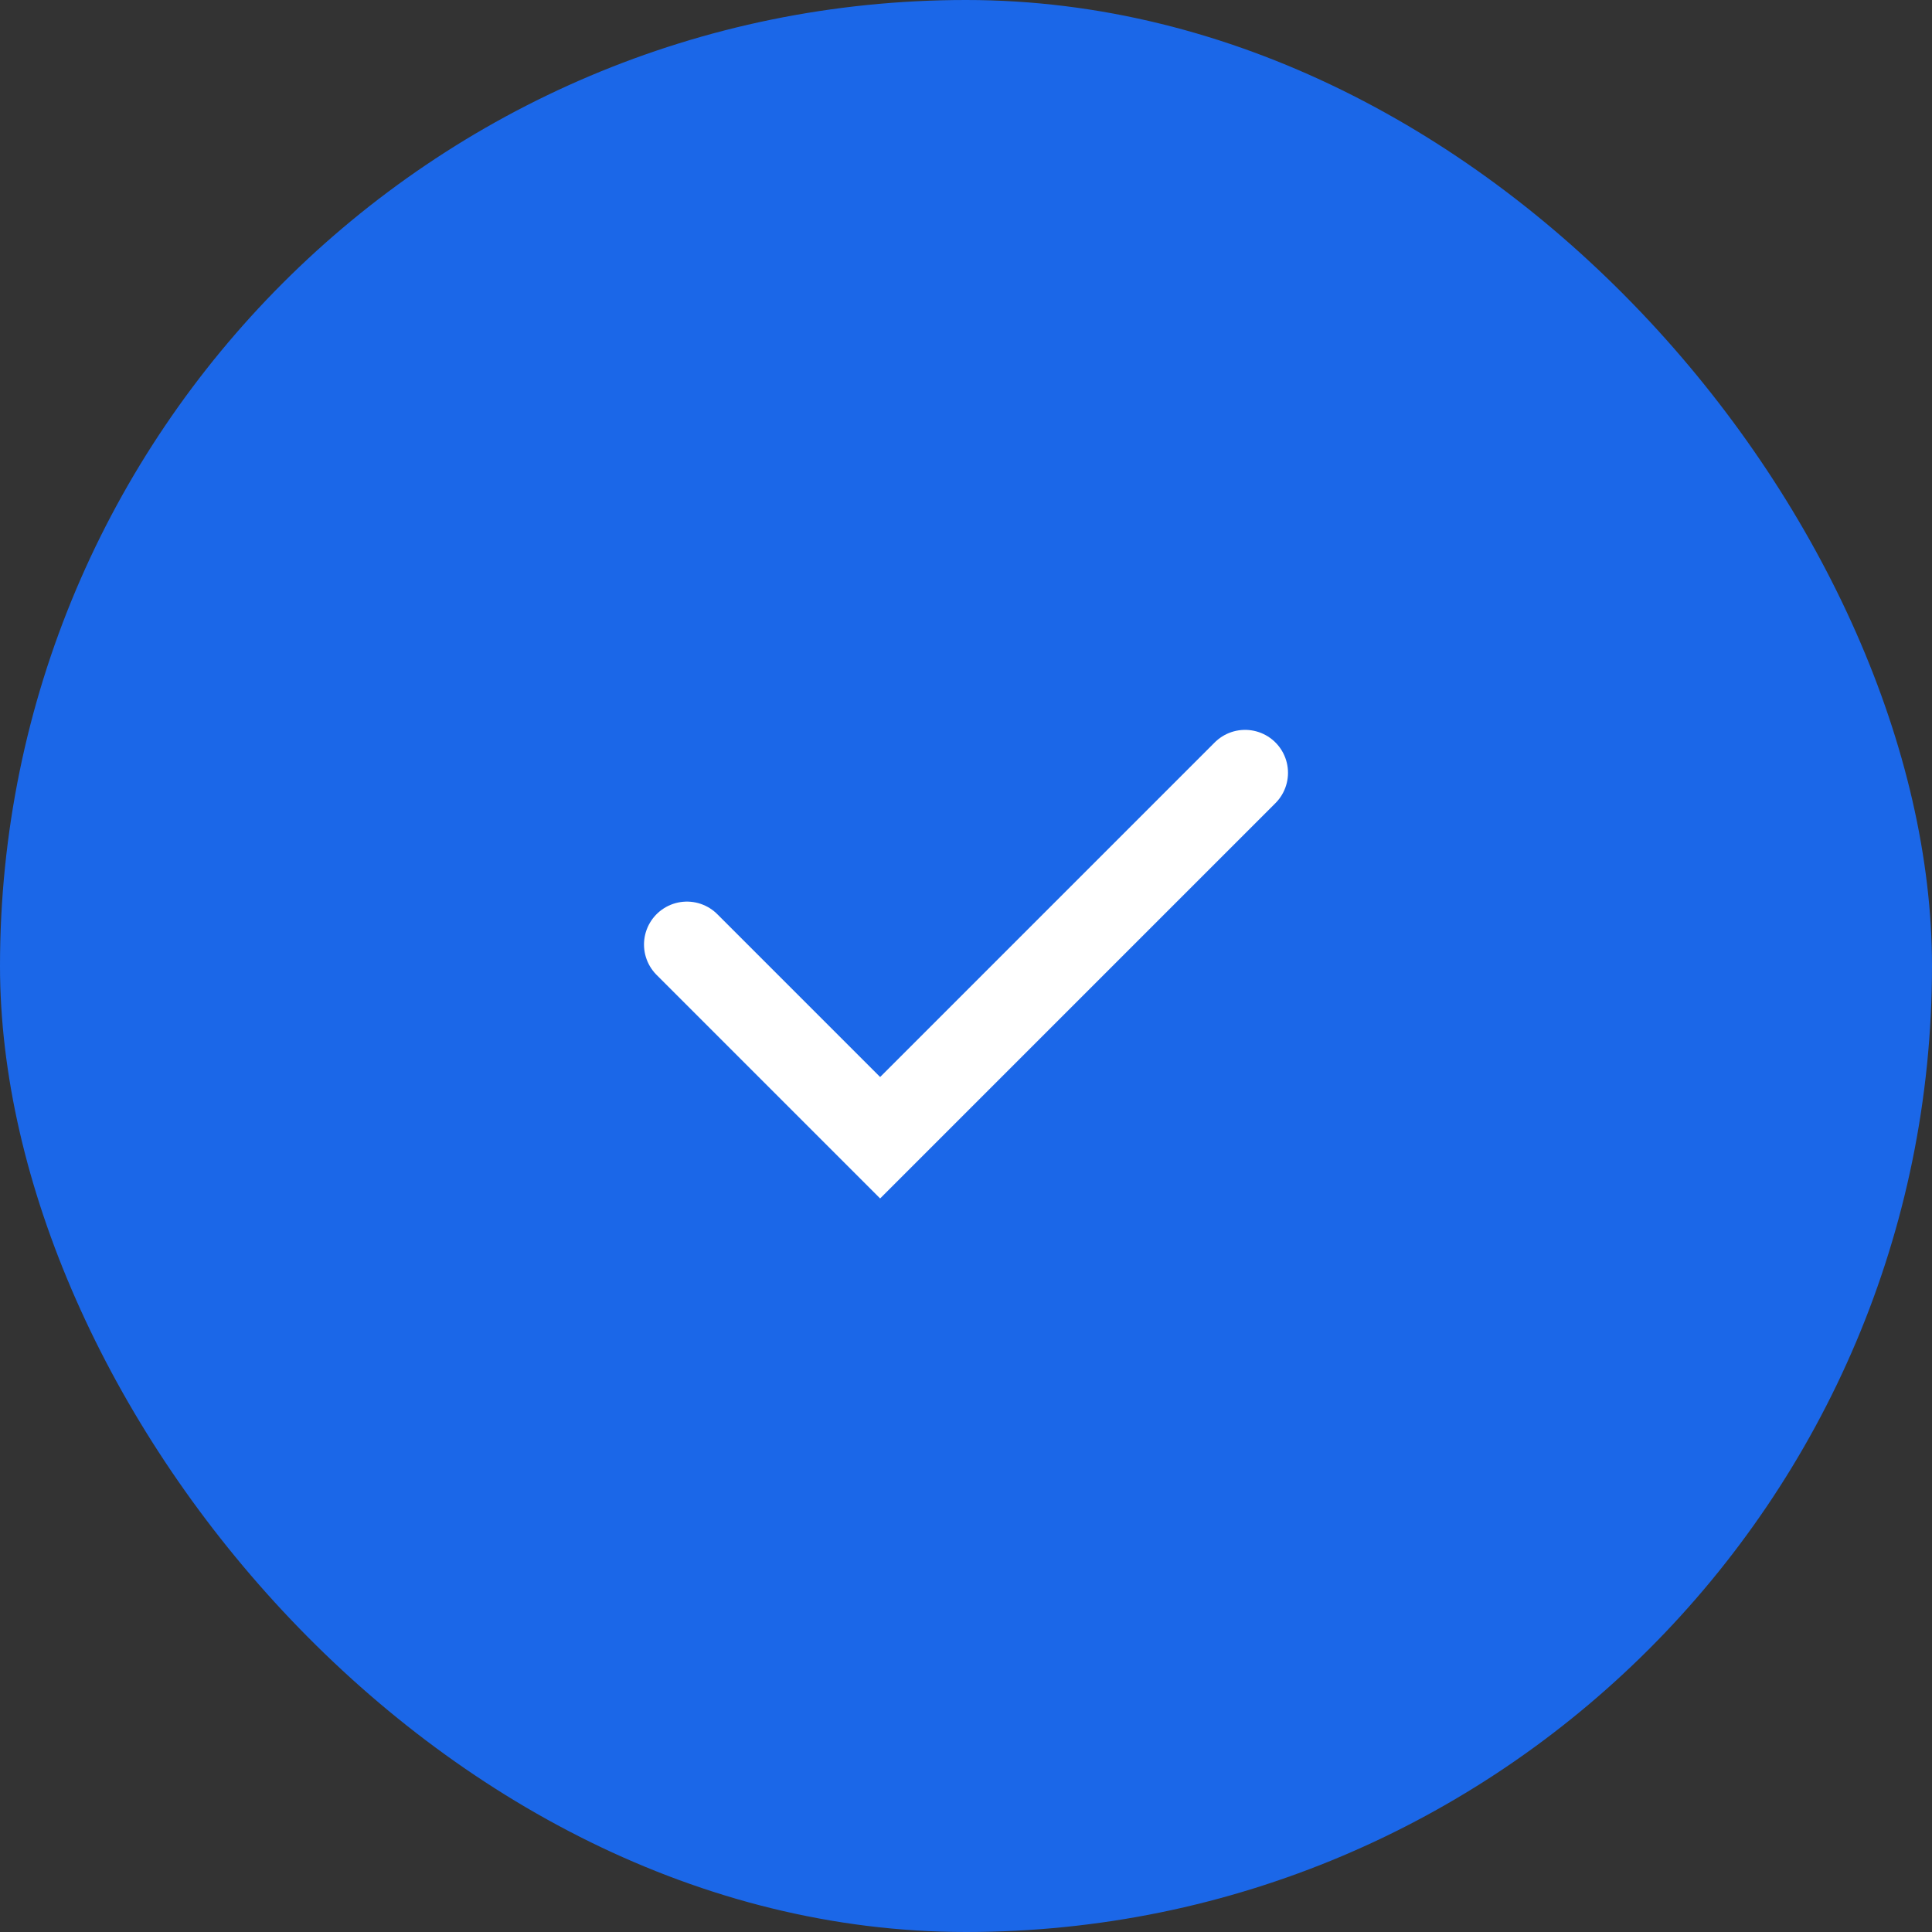 <?xml version="1.0" encoding="UTF-8"?> <svg xmlns="http://www.w3.org/2000/svg" width="45" height="45" viewBox="0 0 45 45" fill="none"><rect x="0" y="0" width="45" height="45" fill="#333333" stroke="none"/><rect width="45" height="45" rx="22.5" fill="#1B67E8"></rect><path d="M16 22L20.5 26.5L29 18" stroke="white" stroke-width="2" stroke-linecap="round"></path></svg> 